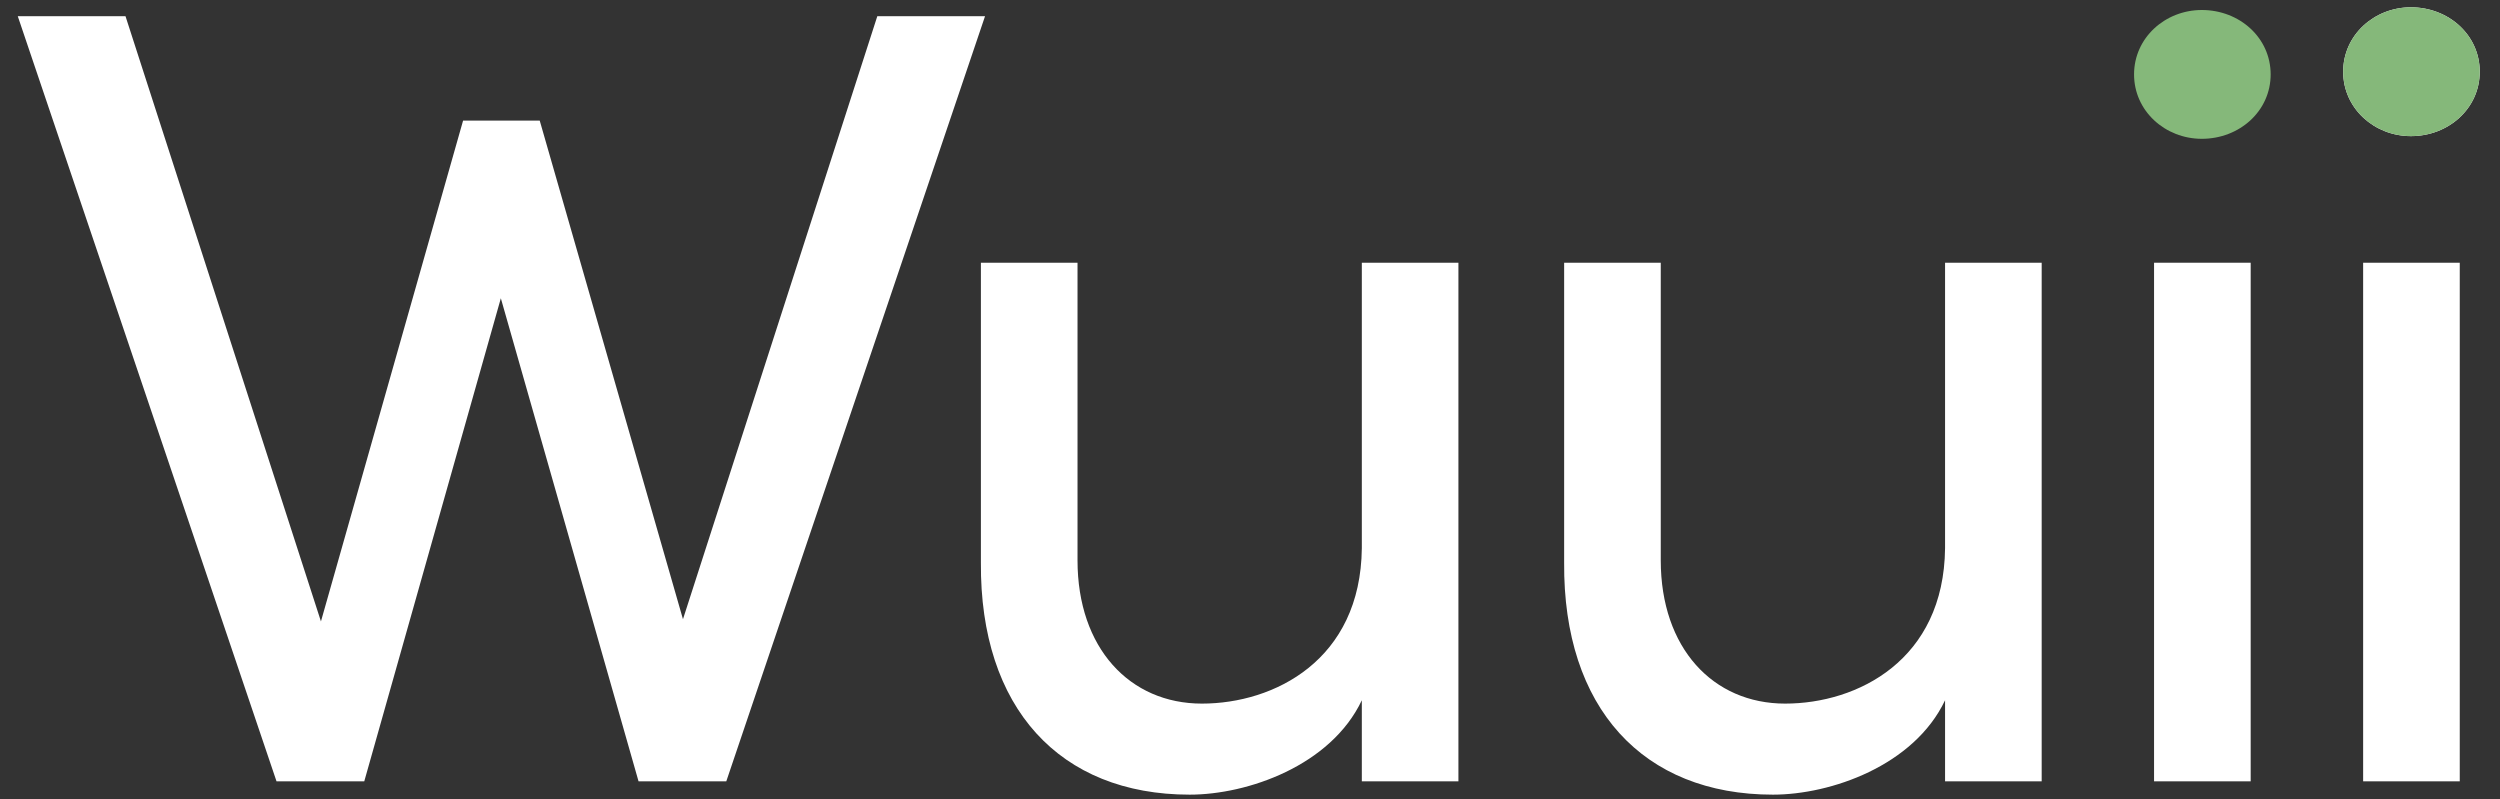 <svg width="122" height="39" viewBox="0 0 122 39" fill="none" xmlns="http://www.w3.org/2000/svg">
<rect x="0" y="0" width="122" height="39" fill="#333333" stroke="none"/>
<path d="M33.329 30.217L26.338 5.884H22.599L15.662 30.325L6.124 0.79H0.867L13.494 38.129H17.776L24.441 14.555L31.161 38.129H35.443L48.07 0.79H42.813L33.329 30.217Z" fill="white"/>
<path d="M66.457 26.748C66.402 32.222 62.175 34.336 58.653 34.336C55.13 34.336 52.583 31.626 52.583 27.345V12.821H47.868V27.453C47.814 34.552 51.716 38.779 58.057 38.779C60.875 38.779 64.939 37.37 66.457 34.173V38.129H71.171V12.821H66.457V26.748Z" fill="white"/>
<path d="M94.919 26.748C94.865 32.222 90.638 34.336 87.115 34.336C83.592 34.336 81.045 31.626 81.045 27.345V12.821H76.33V27.453C76.276 34.552 80.178 38.779 86.519 38.779C89.337 38.779 93.401 37.37 94.919 34.173V38.129H99.634V12.821H94.919V26.748Z" fill="white"/>
<path d="M109.833 38.129V12.821H105.118V38.129H109.833Z" fill="white"/>
<path d="M117.652 6.643C119.494 6.643 121.012 5.288 121.012 3.499C121.012 1.711 119.494 0.356 117.652 0.356C115.863 0.356 114.346 1.711 114.346 3.499C114.346 5.288 115.863 6.643 117.652 6.643ZM120.036 38.129V12.821H115.321V38.129H120.036Z" fill="white"/>
<path d="M107.448 6.774C109.291 6.774 110.808 5.419 110.808 3.631C110.808 1.843 109.291 0.488 107.448 0.488C105.66 0.488 104.142 1.843 104.142 3.631C104.142 5.419 105.66 6.774 107.448 6.774Z" fill="#85B87A"/>
<path d="M121.012 3.499C121.012 5.288 119.494 6.643 117.652 6.643C115.863 6.643 114.346 5.288 114.346 3.499C114.346 1.711 115.863 0.356 117.652 0.356C119.494 0.356 121.012 1.711 121.012 3.499Z" fill="#85B87A"/>
</svg>
